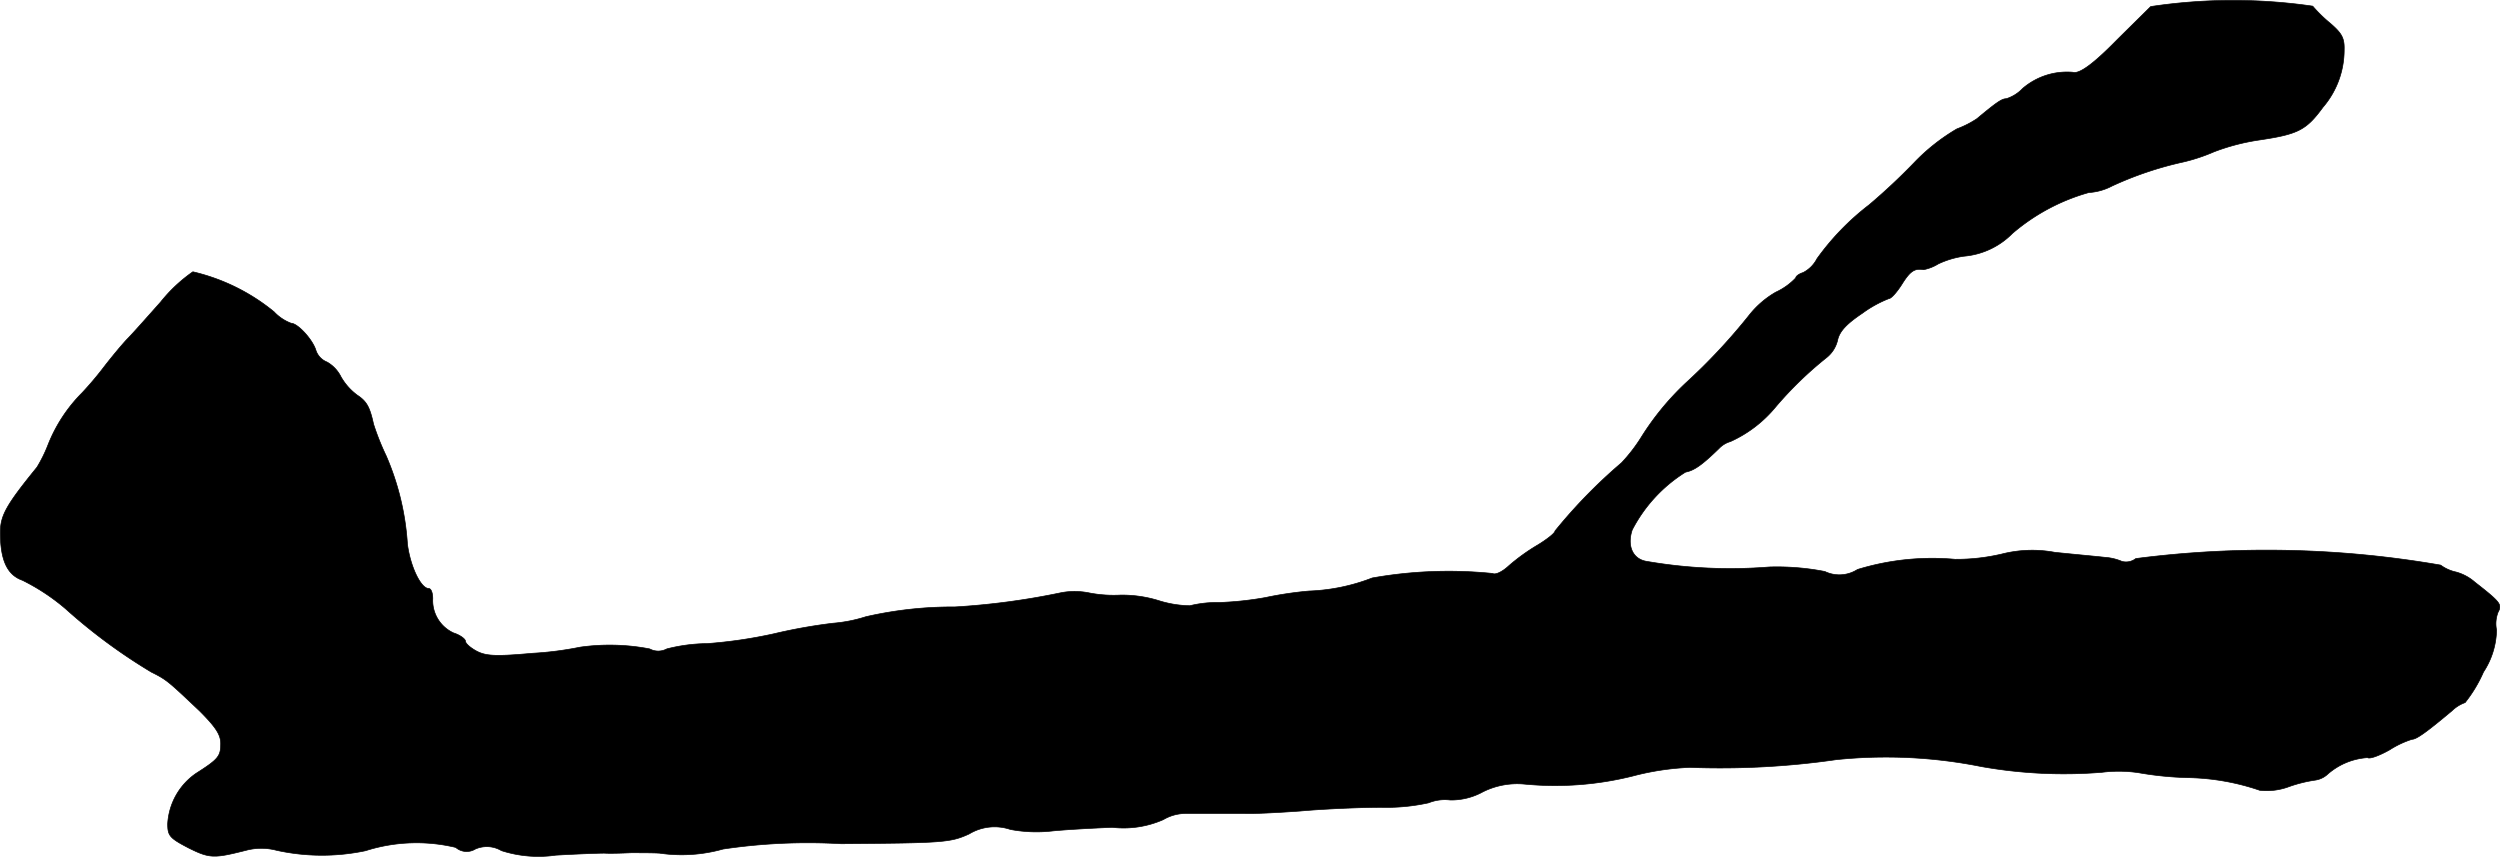 <?xml version="1.0" encoding="UTF-8"?>
<svg xmlns="http://www.w3.org/2000/svg"
     version="1.1"
     width="13.091mm"
     height="4.487mm"
     viewBox="0 0 37.11 12.719">
   <defs>
      <style type="text/css"><![CDATA[
      .a {
        stroke: #000;
        stroke-linecap: round;
        stroke-linejoin: round;
        stroke-width: 0.01px;
      }
    ]]></style>
   </defs>
   <path class="a"
         d="M31.925.097c-.097.097-.418.412-.515.509-.333.339-.545.497-.642.466a1.011,1.011,0,0,0-.745.242.568.568,0,0,1-.242.151c-.067,0-.145.055-.436.297a1.442,1.442,0,0,1-.297.151,2.933,2.933,0,0,0-.636.503,9.092,9.092,0,0,1-.666.624,3.793,3.793,0,0,0-.775.8.475.475,0,0,1-.206.206c-.061.018-.109.055-.109.079a.96.96,0,0,1-.297.212,1.385,1.385,0,0,0-.388.333,8.739,8.739,0,0,1-.951,1.018,4.052,4.052,0,0,0-.66.806,2.405,2.405,0,0,1-.291.376,7.685,7.685,0,0,0-.987,1.012c0,.03-.115.121-.254.206a2.932,2.932,0,0,0-.43.309c-.097.091-.2.139-.242.115a6.473,6.473,0,0,0-1.787.067,2.868,2.868,0,0,1-.939.194,5.485,5.485,0,0,0-.648.097,4.853,4.853,0,0,1-.678.073,1.696,1.696,0,0,0-.442.048,1.632,1.632,0,0,1-.472-.079,1.847,1.847,0,0,0-.557-.079,1.926,1.926,0,0,1-.454-.03,1.087,1.087,0,0,0-.424-.006,10.755,10.755,0,0,1-1.581.212,5.778,5.778,0,0,0-1.32.145,2.173,2.173,0,0,1-.491.097,7.989,7.989,0,0,0-.878.157,6.933,6.933,0,0,1-.987.145,2.505,2.505,0,0,0-.6.079.268.268,0,0,1-.254,0A3.132,3.132,0,0,0,8.612,9.606a4.931,4.931,0,0,1-.709.091c-.533.048-.684.042-.824-.03-.091-.048-.17-.115-.17-.151,0-.03-.079-.091-.176-.121a.529.529,0,0,1-.309-.509c0-.085-.024-.151-.061-.151-.115,0-.273-.327-.315-.66a3.903,3.903,0,0,0-.315-1.308,3.753,3.753,0,0,1-.188-.472c-.055-.254-.103-.339-.242-.43a.882.882,0,0,1-.242-.273.516.516,0,0,0-.206-.218.283.283,0,0,1-.164-.17c-.048-.164-.273-.406-.369-.406a.672.672,0,0,1-.254-.17,2.962,2.962,0,0,0-1.205-.594,2.277,2.277,0,0,0-.478.448c-.194.218-.418.472-.503.557-.085.091-.23.267-.333.4a4.875,4.875,0,0,1-.333.394,2.275,2.275,0,0,0-.503.769,2.093,2.093,0,0,1-.164.333C.096,7.492.005,7.65.005,7.904c0,.412.103.63.327.709a3.085,3.085,0,0,1,.642.424,8.236,8.236,0,0,0,1.272.939c.23.115.248.133.715.575.236.236.315.351.315.485,0,.188-.03.23-.363.442a.975.975,0,0,0-.424.751c0,.176.03.212.309.357.315.157.376.157.854.036a.888.888,0,0,1,.454,0,3.128,3.128,0,0,0,1.32.006,2.495,2.495,0,0,1,1.339-.049.246.246,0,0,0,.291.024.425.425,0,0,1,.388.024,1.793,1.793,0,0,0,.806.067c.315-.018.636-.03.721-.03.085.006.26,0,.394-.006.133,0,.327,0,.424.006a2.262,2.262,0,0,0,.945-.061,8.553,8.553,0,0,1,1.75-.079c1.526-.012,1.623-.018,1.902-.145a.73.73,0,0,1,.612-.067,2.076,2.076,0,0,0,.612.024c.164-.018.569-.042.902-.055a1.459,1.459,0,0,0,.757-.115.656.656,0,0,1,.333-.091h.878c.115.006.485-.012.818-.036.333-.03.878-.055,1.211-.055a2.909,2.909,0,0,0,.697-.067.647.647,0,0,1,.321-.042.974.974,0,0,0,.485-.121,1.143,1.143,0,0,1,.618-.115,4.738,4.738,0,0,0,1.611-.121,3.946,3.946,0,0,1,.842-.127,12.013,12.013,0,0,0,2.174-.115,7.2,7.2,0,0,1,2.156.103,6.994,6.994,0,0,0,1.787.085,2.006,2.006,0,0,1,.545.006,4.945,4.945,0,0,0,.727.073,3.473,3.473,0,0,1,1.072.188.941.941,0,0,0,.436-.055,2.046,2.046,0,0,1,.394-.097.343.343,0,0,0,.182-.091.998.998,0,0,1,.588-.242c.03.024.176-.03.327-.115a1.399,1.399,0,0,1,.333-.157c.067,0,.218-.109.594-.424a.536.536,0,0,1,.194-.121,2.044,2.044,0,0,0,.273-.454,1.172,1.172,0,0,0,.194-.624.469.469,0,0,1,.024-.267c.061-.109.036-.145-.345-.442a.709.709,0,0,0-.279-.151.597.597,0,0,1-.23-.103,15.117,15.117,0,0,0-4.525-.097.236.236,0,0,1-.206.042.784.784,0,0,0-.26-.061c-.103-.012-.43-.042-.733-.073a1.831,1.831,0,0,0-.787.024,2.944,2.944,0,0,1-.697.079,3.783,3.783,0,0,0-1.448.151.498.498,0,0,1-.485.03,3.707,3.707,0,0,0-.824-.067,7.28,7.28,0,0,1-1.829-.085c-.2-.036-.285-.23-.206-.466A2.2,2.2,0,0,1,25.02,7.008c.127-.024.242-.103.497-.351a.379.379,0,0,1,.17-.103,1.862,1.862,0,0,0,.672-.515,5.445,5.445,0,0,1,.757-.733.467.467,0,0,0,.164-.267c.03-.121.127-.23.363-.388a1.726,1.726,0,0,1,.394-.218c.036,0,.121-.097.194-.212.121-.194.188-.242.321-.218a.643.643,0,0,0,.218-.085,1.33,1.33,0,0,1,.382-.115,1.149,1.149,0,0,0,.721-.339,2.98,2.98,0,0,1,1.133-.606.851.851,0,0,0,.345-.097,5.174,5.174,0,0,1,1.06-.357,2.659,2.659,0,0,0,.454-.151,3.197,3.197,0,0,1,.678-.176c.569-.085.69-.145.939-.485a1.306,1.306,0,0,0,.315-.854C34.802.569,34.766.496,34.59.345a2.088,2.088,0,0,1-.26-.254A8.206,8.206,0,0,0,31.925.097Z"/>
</svg>

